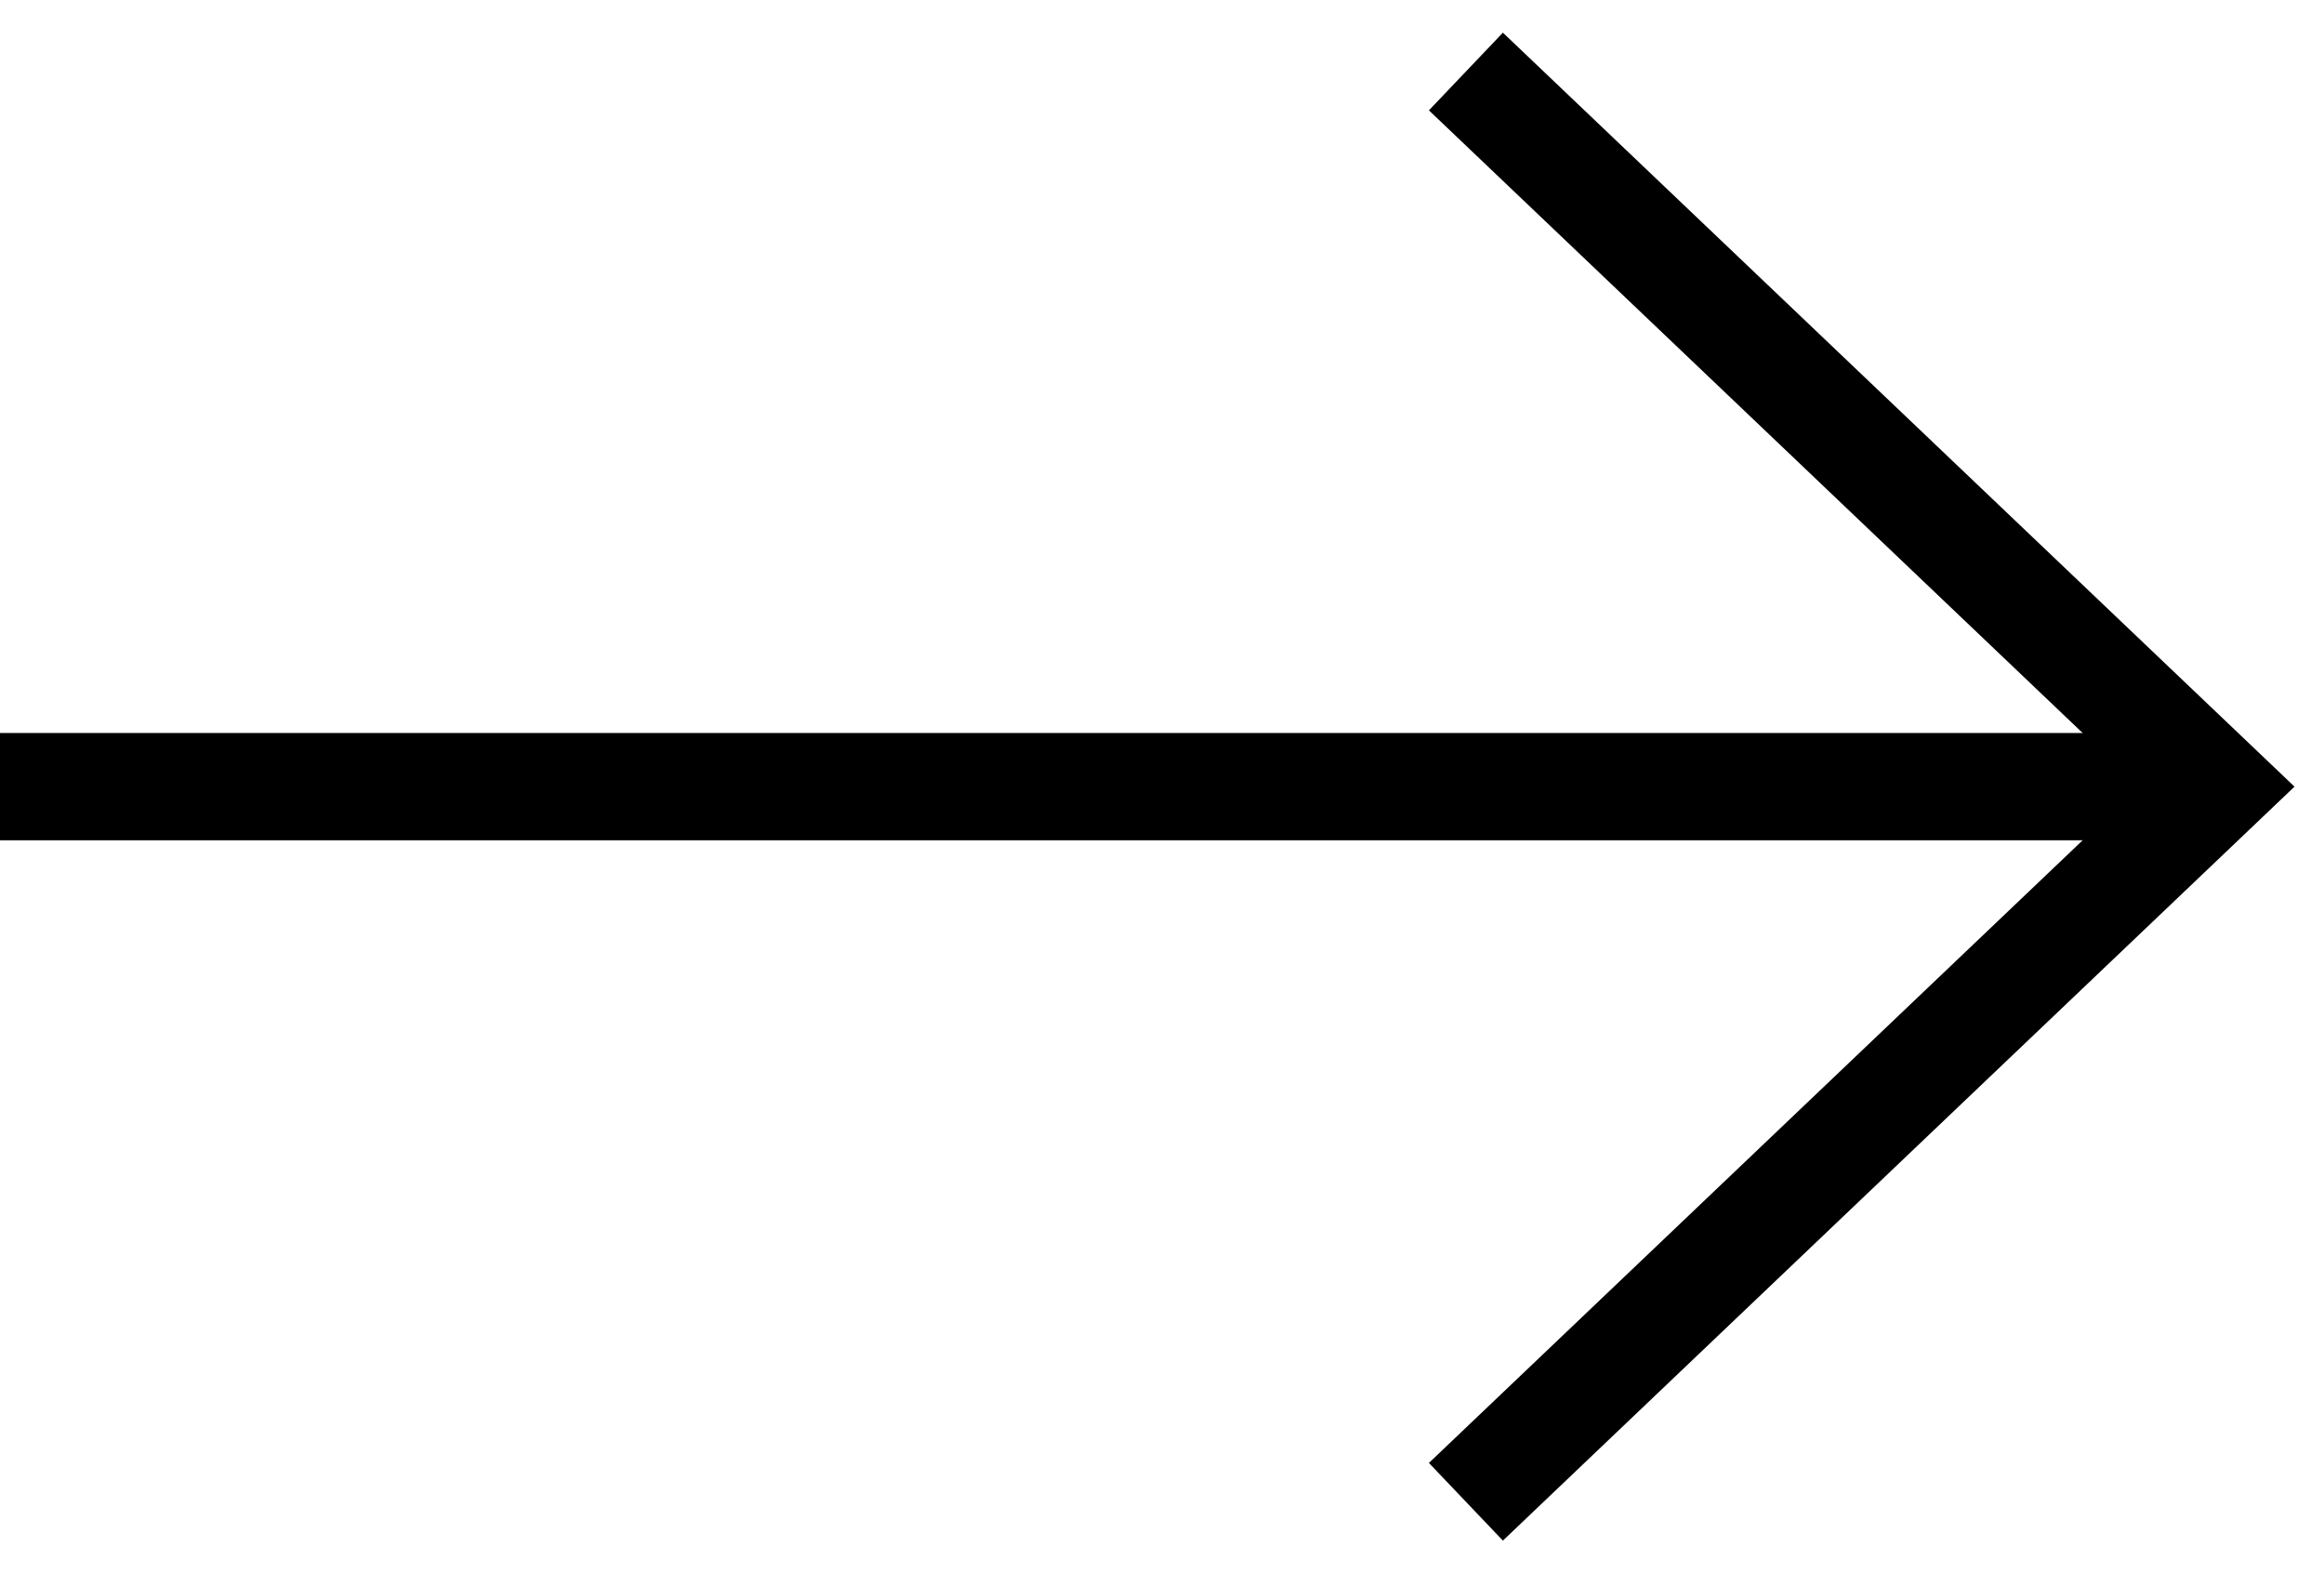 <svg width="65" height="44" viewBox="0 0 65 44" fill="none" xmlns="http://www.w3.org/2000/svg">
<path d="M0 22L61 22" stroke="black" stroke-width="3" stroke-miterlimit="22.926"/>
<path d="M41 2L62 22L41 42" stroke="black" stroke-width="3" stroke-miterlimit="22.926"/>
</svg>
